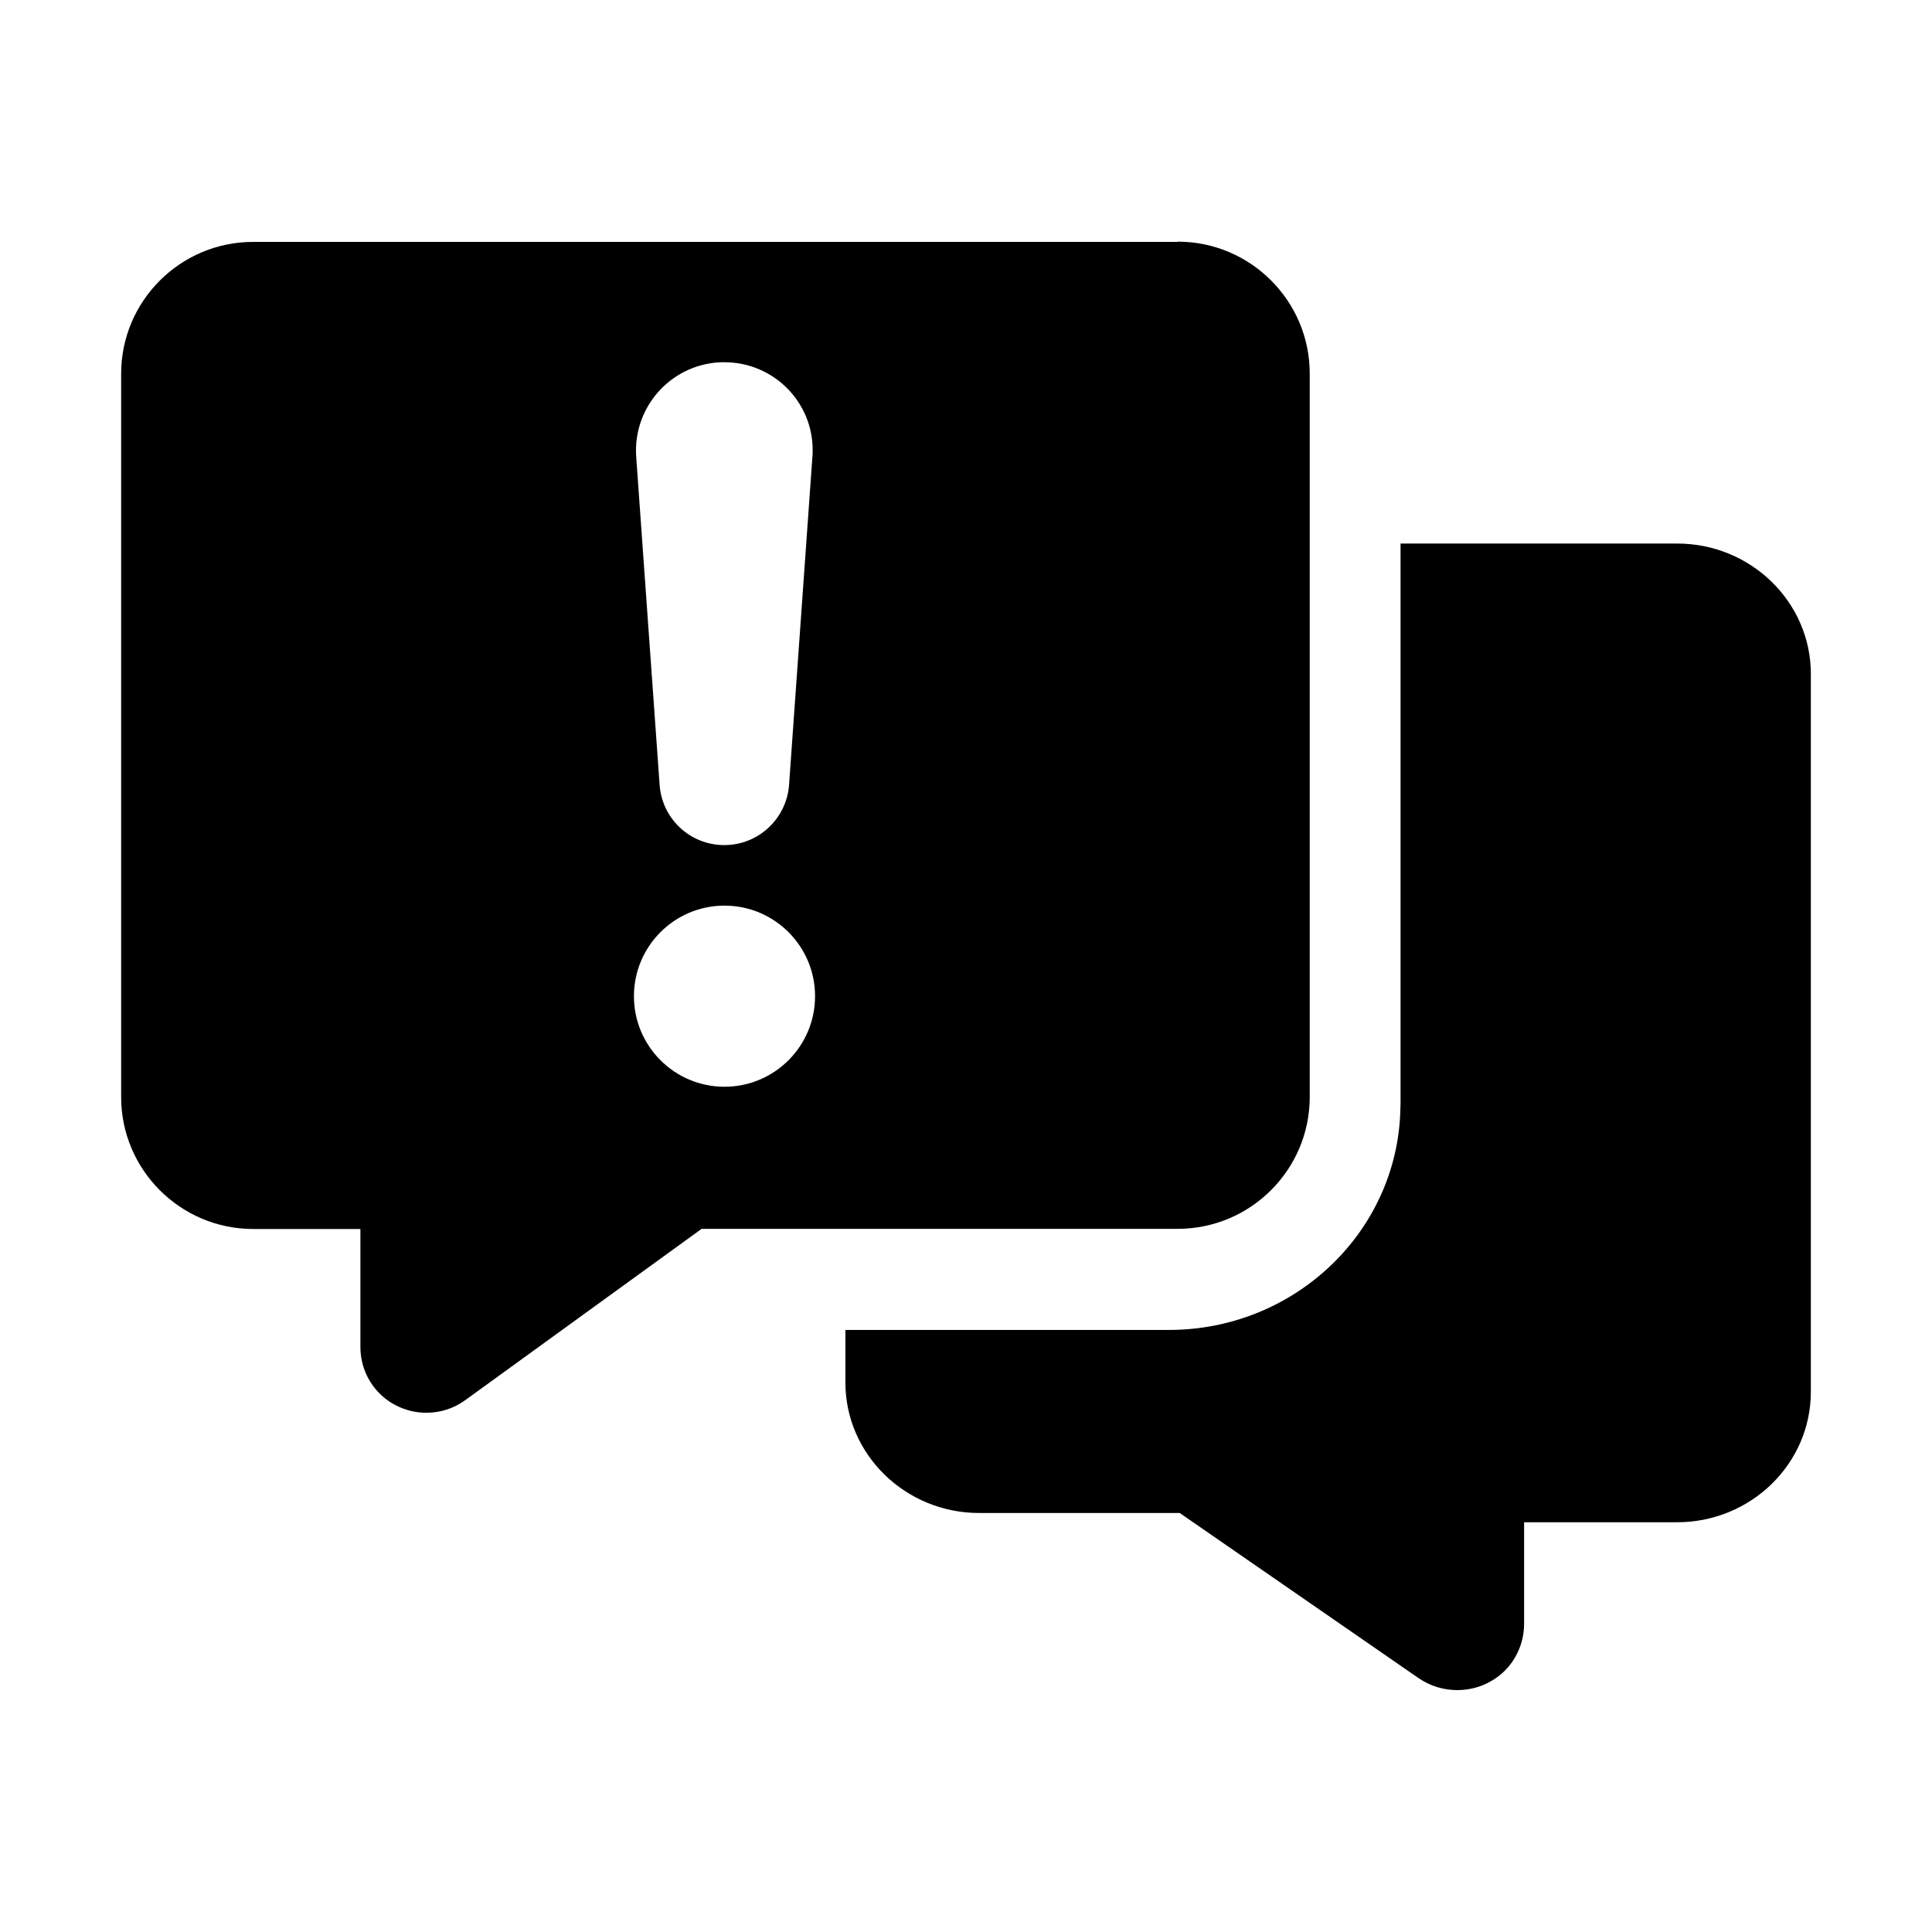<svg width="24" height="24" viewBox="0 0 24 24" fill="none" xmlns="http://www.w3.org/2000/svg">
<path d="M9 4.5H8.96L8.92 4.502C8.316 4.545 7.861 5.07 7.903 5.674L8.194 9.75C8.224 10.172 8.573 10.498 8.998 10.498C9.419 10.498 9.771 10.172 9.802 9.75L10.092 5.674C10.095 5.649 10.095 5.623 10.095 5.597C10.099 4.992 9.607 4.5 9 4.5ZM9 11.25C8.379 11.25 7.875 11.754 7.875 12.375C7.875 12.996 8.379 13.5 9 13.5C9.621 13.5 10.125 12.996 10.125 12.375C10.125 11.754 9.621 11.25 9 11.25ZM14.63 3.002C15.534 3.002 16.27 3.738 16.27 4.641V13.627C16.27 14.531 15.534 15.265 14.63 15.265H8.716L5.777 17.395C5.634 17.498 5.466 17.55 5.297 17.55C5.17 17.55 5.041 17.52 4.924 17.461C4.648 17.323 4.477 17.041 4.477 16.732V15.267H3.145C2.241 15.267 1.505 14.531 1.505 13.629V4.643C1.505 3.738 2.241 3.005 3.145 3.005H14.63V3.002ZM20.834 6.752C21.75 6.752 22.495 7.479 22.495 8.372V17.29C22.495 18.183 21.75 18.91 20.834 18.91H18.933V20.17C18.933 20.463 18.78 20.74 18.52 20.885C18.391 20.96 18.246 20.995 18.101 20.995C17.932 20.995 17.763 20.944 17.62 20.845L14.655 18.795H12.164C11.248 18.795 10.502 18.068 10.502 17.175V16.521H14.52C16.057 16.521 17.316 15.342 17.393 13.861L17.398 13.716V6.752H20.834Z" fill="black"/>
</svg>
